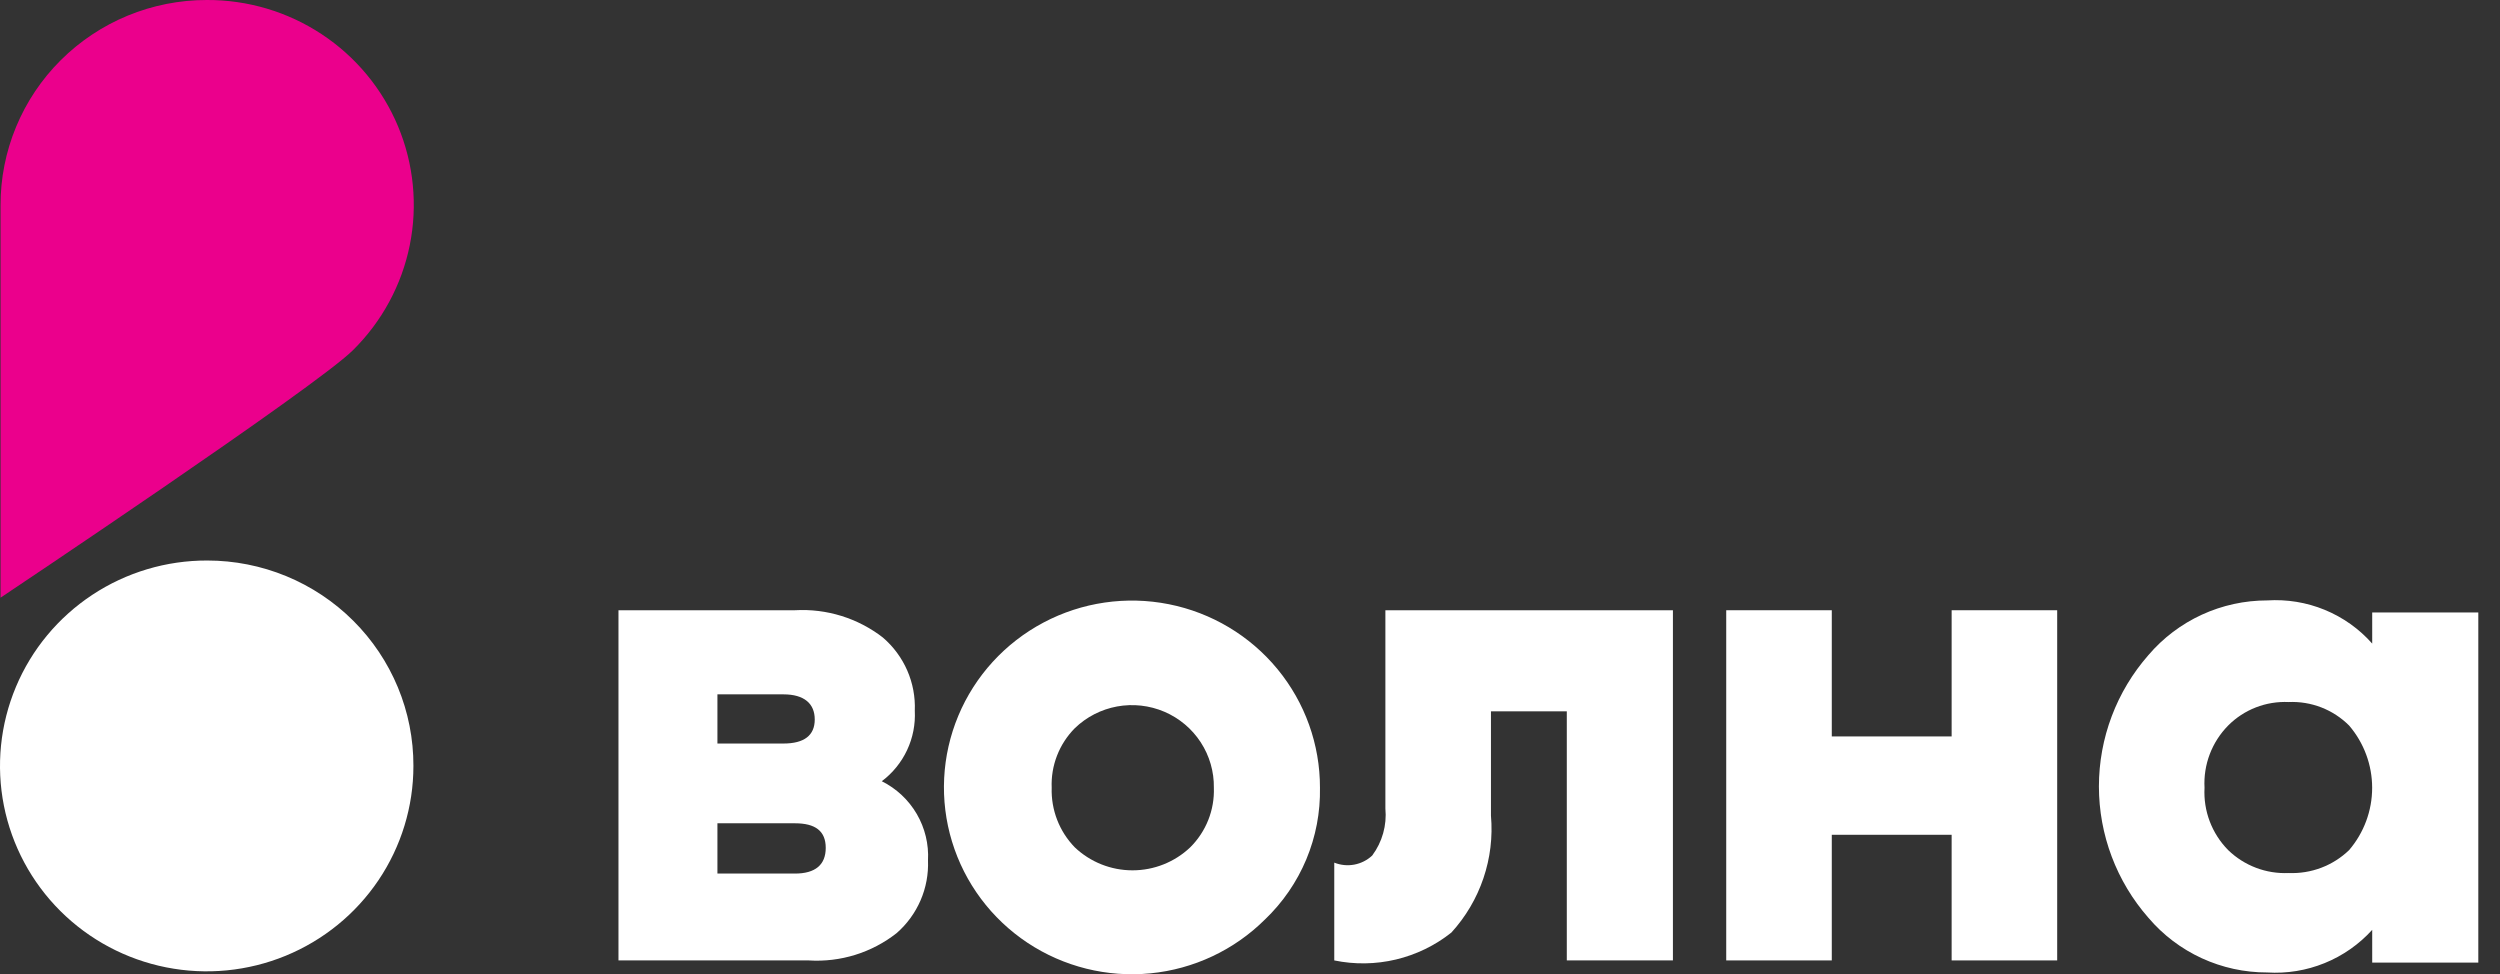<?xml version="1.0" encoding="UTF-8"?> <svg xmlns="http://www.w3.org/2000/svg" width="136" height="53" viewBox="0 0 136 53" fill="none"><rect x="0" y="0" width="136" height="53" fill="#333333" stroke="none"/><g clip-path="url(#clip0_756_579)"><path d="M39.028 47.522H43.245C44.352 47.522 44.92 47.046 44.92 46.125C44.92 45.203 44.352 44.787 43.245 44.787H39.028V47.522ZM42.617 37.773H39.028V40.448H42.617C43.753 40.448 44.322 40.002 44.322 39.141C44.322 38.279 43.753 37.773 42.617 37.773ZM47.97 42.499C48.766 42.897 49.427 43.516 49.873 44.281C50.319 45.047 50.531 45.925 50.483 46.808C50.513 47.552 50.375 48.292 50.08 48.976C49.785 49.66 49.34 50.27 48.778 50.761C47.422 51.827 45.718 52.356 43.993 52.247H33.645V33.197H43.245C44.969 33.099 46.669 33.627 48.03 34.683C48.602 35.174 49.055 35.787 49.356 36.477C49.656 37.166 49.796 37.914 49.765 38.665C49.803 39.401 49.66 40.135 49.347 40.803C49.034 41.472 48.561 42.054 47.97 42.499Z" fill="white"></path><path d="M57.212 42.855C57.193 43.451 57.294 44.045 57.51 44.602C57.725 45.158 58.051 45.666 58.468 46.095C59.314 46.898 60.438 47.346 61.608 47.346C62.778 47.346 63.903 46.898 64.748 46.095C65.175 45.671 65.509 45.165 65.73 44.608C65.951 44.051 66.055 43.454 66.034 42.855C66.048 41.978 65.799 41.117 65.32 40.381C64.841 39.645 64.152 39.066 63.342 38.719C62.532 38.373 61.636 38.273 60.768 38.432C59.9 38.592 59.1 39.004 58.468 39.616C58.047 40.042 57.718 40.549 57.502 41.106C57.286 41.663 57.187 42.259 57.212 42.855ZM68.816 50.018C67.143 51.682 64.941 52.719 62.585 52.95C60.229 53.182 57.865 52.594 55.896 51.287C53.928 49.98 52.476 48.035 51.79 45.783C51.103 43.532 51.224 41.113 52.131 38.94C53.038 36.767 54.676 34.974 56.765 33.867C58.854 32.76 61.265 32.407 63.586 32.869C65.908 33.331 67.996 34.579 69.495 36.4C70.994 38.221 71.811 40.502 71.806 42.855C71.831 44.19 71.578 45.514 71.064 46.747C70.549 47.979 69.784 49.093 68.816 50.018Z" fill="white"></path><path d="M75.365 33.197H91.007V52.247H85.234V38.695H81.108V44.371C81.209 45.522 81.07 46.681 80.699 47.775C80.329 48.869 79.735 49.876 78.954 50.732C78.07 51.435 77.041 51.935 75.94 52.197C74.838 52.459 73.693 52.477 72.584 52.247V46.927C72.929 47.066 73.307 47.103 73.673 47.035C74.039 46.966 74.377 46.795 74.648 46.541C75.195 45.806 75.451 44.896 75.365 43.985V33.197Z" fill="white"></path><path d="M106.169 40.062V33.197H111.911V52.247H106.169V45.412H99.649V52.247H93.907V33.197H99.649V40.062H106.169Z" fill="white"></path><path d="M119.926 42.857C119.892 43.48 119.989 44.102 120.21 44.685C120.432 45.269 120.773 45.8 121.212 46.245C121.646 46.666 122.161 46.993 122.727 47.208C123.293 47.423 123.897 47.52 124.502 47.493C125.107 47.518 125.711 47.42 126.276 47.206C126.842 46.991 127.358 46.664 127.792 46.245C128.601 45.299 129.045 44.098 129.045 42.857C129.045 41.615 128.601 40.415 127.792 39.469C127.363 39.04 126.849 38.705 126.283 38.484C125.716 38.264 125.11 38.164 124.502 38.191C123.894 38.163 123.287 38.262 122.72 38.482C122.154 38.702 121.64 39.038 121.212 39.469C120.773 39.914 120.432 40.445 120.21 41.028C119.989 41.612 119.892 42.234 119.926 42.857ZM129.048 35.13V33.317H134.82V52.367H129.048V50.584C128.333 51.373 127.448 51.992 126.459 52.393C125.47 52.795 124.402 52.969 123.336 52.902C122.106 52.905 120.891 52.64 119.775 52.127C118.659 51.613 117.67 50.864 116.876 49.93C115.138 47.949 114.181 45.41 114.181 42.783C114.181 40.155 115.138 37.616 116.876 35.635C117.671 34.703 118.661 33.955 119.776 33.441C120.892 32.928 122.106 32.663 123.336 32.663C124.405 32.594 125.476 32.769 126.467 33.176C127.457 33.583 128.34 34.211 129.048 35.011" fill="white"></path><path d="M11.245 0C9.77 0 8.309 0.289 6.946 0.851C5.584 1.413 4.346 2.237 3.304 3.275C2.262 4.313 1.437 5.545 0.875 6.901C0.313 8.256 0.026 9.709 0.03 11.175V32.514C0.03 32.514 17.166 21.072 19.2 19.051C20.779 17.492 21.855 15.501 22.292 13.333C22.729 11.165 22.506 8.916 21.654 6.873C20.801 4.831 19.355 3.086 17.502 1.862C15.648 0.638 13.47 -0.01 11.245 0Z" fill="#EB008C"></path><path d="M22.49 41.666C22.49 43.878 21.83 46.04 20.593 47.878C19.356 49.716 17.598 51.148 15.541 51.993C13.485 52.838 11.222 53.058 9.04 52.624C6.858 52.191 4.854 51.123 3.283 49.558C1.712 47.992 0.643 45.998 0.212 43.828C-0.218 41.659 0.009 39.411 0.865 37.369C1.72 35.328 3.166 33.585 5.019 32.361C6.873 31.136 9.05 30.486 11.275 30.492C12.75 30.492 14.211 30.781 15.574 31.343C16.936 31.905 18.174 32.728 19.216 33.767C20.258 34.805 21.083 36.037 21.645 37.392C22.207 38.748 22.494 40.2 22.49 41.666Z" fill="white"></path></g><defs><clipPath id="clip0_756_579"><rect width="136" height="53" fill="white"></rect></clipPath></defs></svg> 